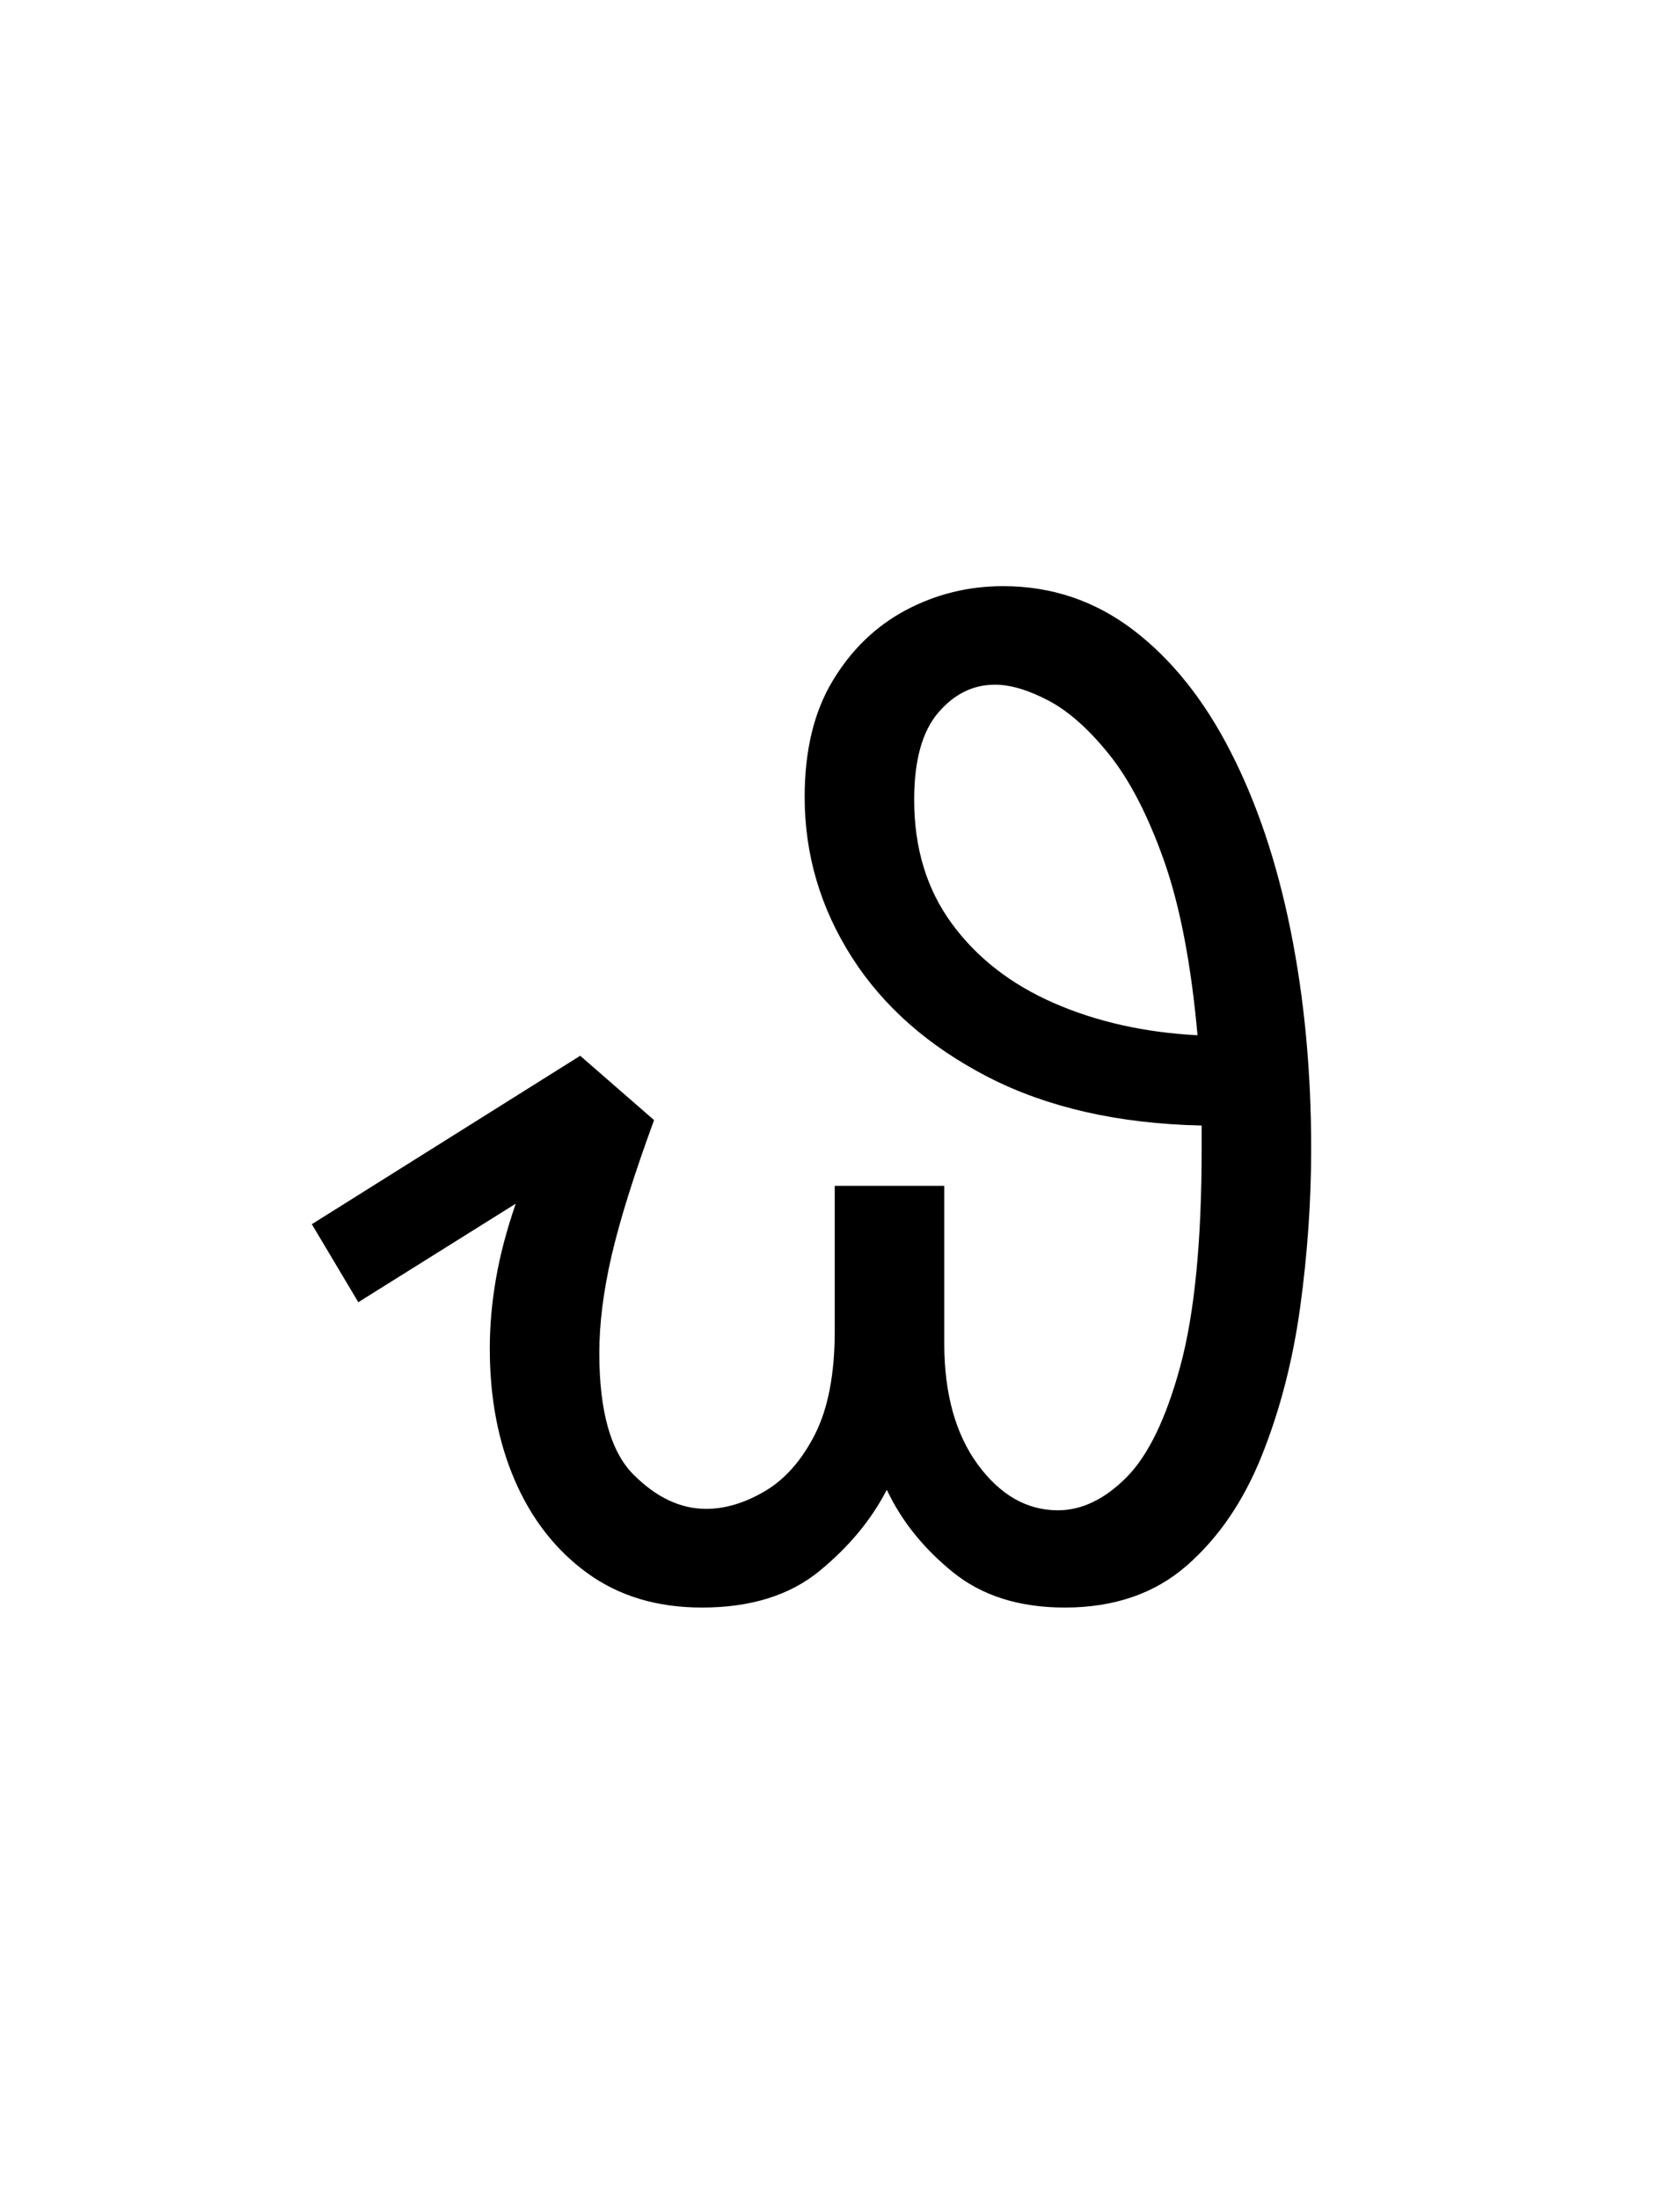 <?xml version="1.0" encoding="UTF-8"?><svg xmlns="http://www.w3.org/2000/svg" xmlns:xlink="http://www.w3.org/1999/xlink" width="184.08pt" height="240.96pt" viewBox="0 0 184.08 240.96" version="1.1"><symbol overflow="visible" id="1"><path style="stroke:none;" d="M 45.75 2.406 C 40.852 2.406 36.676 1.156 33.219 -1.344 C 29.77 -3.844 27.117 -7.219 25.266 -11.469 C 23.422 -15.719 22.5 -20.547 22.5 -25.953 C 22.5 -28.453 22.723 -31 23.172 -33.594 C 23.617 -36.195 24.344 -38.945 25.344 -41.844 L 8.094 -31.047 L 3 -39.594 L 32.406 -58.047 L 40.5 -51 C 38.301 -45 36.75 -40.047 35.844 -36.141 C 34.945 -32.242 34.5 -28.695 34.5 -25.5 C 34.5 -19.102 35.75 -14.656 38.25 -12.156 C 40.75 -9.656 43.398 -8.406 46.203 -8.406 C 48.297 -8.406 50.441 -9.051 52.641 -10.344 C 54.848 -11.645 56.676 -13.719 58.125 -16.562 C 59.57 -19.414 60.297 -23.195 60.297 -27.906 L 60.297 -43.797 L 72.297 -43.797 L 72.297 -26.547 C 72.297 -21.047 73.52 -16.617 75.969 -13.266 C 78.426 -9.922 81.352 -8.25 84.75 -8.25 C 87.352 -8.25 89.852 -9.445 92.25 -11.844 C 94.645 -14.25 96.617 -18.328 98.172 -24.078 C 99.723 -29.828 100.5 -37.75 100.5 -47.844 C 100.5 -48.75 100.5 -49.602 100.5 -50.406 C 91.395 -50.602 83.594 -52.375 77.094 -55.719 C 70.594 -59.07 65.617 -63.445 62.172 -68.844 C 58.723 -74.25 57 -80.102 57 -86.406 C 57 -91.5 58.023 -95.742 60.078 -99.141 C 62.129 -102.547 64.801 -105.125 68.094 -106.875 C 71.395 -108.625 74.945 -109.5 78.75 -109.5 C 84.051 -109.5 88.801 -107.898 93 -104.703 C 97.195 -101.504 100.742 -97.078 103.641 -91.422 C 106.547 -85.773 108.75 -79.223 110.25 -71.766 C 111.75 -64.316 112.5 -56.344 112.5 -47.844 C 112.5 -42.145 112.098 -36.367 111.297 -30.516 C 110.492 -24.672 109.094 -19.25 107.094 -14.25 C 105.094 -9.25 102.344 -5.223 98.844 -2.172 C 95.344 0.879 90.895 2.406 85.5 2.406 C 80.5 2.406 76.398 1.102 73.203 -1.5 C 70.004 -4.102 67.602 -7.102 66 -10.5 C 64.301 -7.195 61.828 -4.219 58.578 -1.562 C 55.328 1.082 51.051 2.406 45.75 2.406 Z M 69 -86.094 C 69 -80.801 70.375 -76.281 73.125 -72.531 C 75.875 -68.781 79.598 -65.879 84.297 -63.828 C 88.992 -61.773 94.242 -60.598 100.047 -60.297 C 99.348 -68.098 98.125 -74.473 96.375 -79.422 C 94.625 -84.367 92.625 -88.242 90.375 -91.047 C 88.125 -93.848 85.898 -95.82 83.703 -96.969 C 81.504 -98.125 79.551 -98.703 77.844 -98.703 C 75.445 -98.703 73.375 -97.676 71.625 -95.625 C 69.875 -93.57 69 -90.395 69 -86.094 Z M 69 -86.094"/></symbol><g style="fill:rgb(0%,0%,0%);fill-opacity:1;"><use xlink:href="#1" x="31.167" y="173.719"/></g></svg>